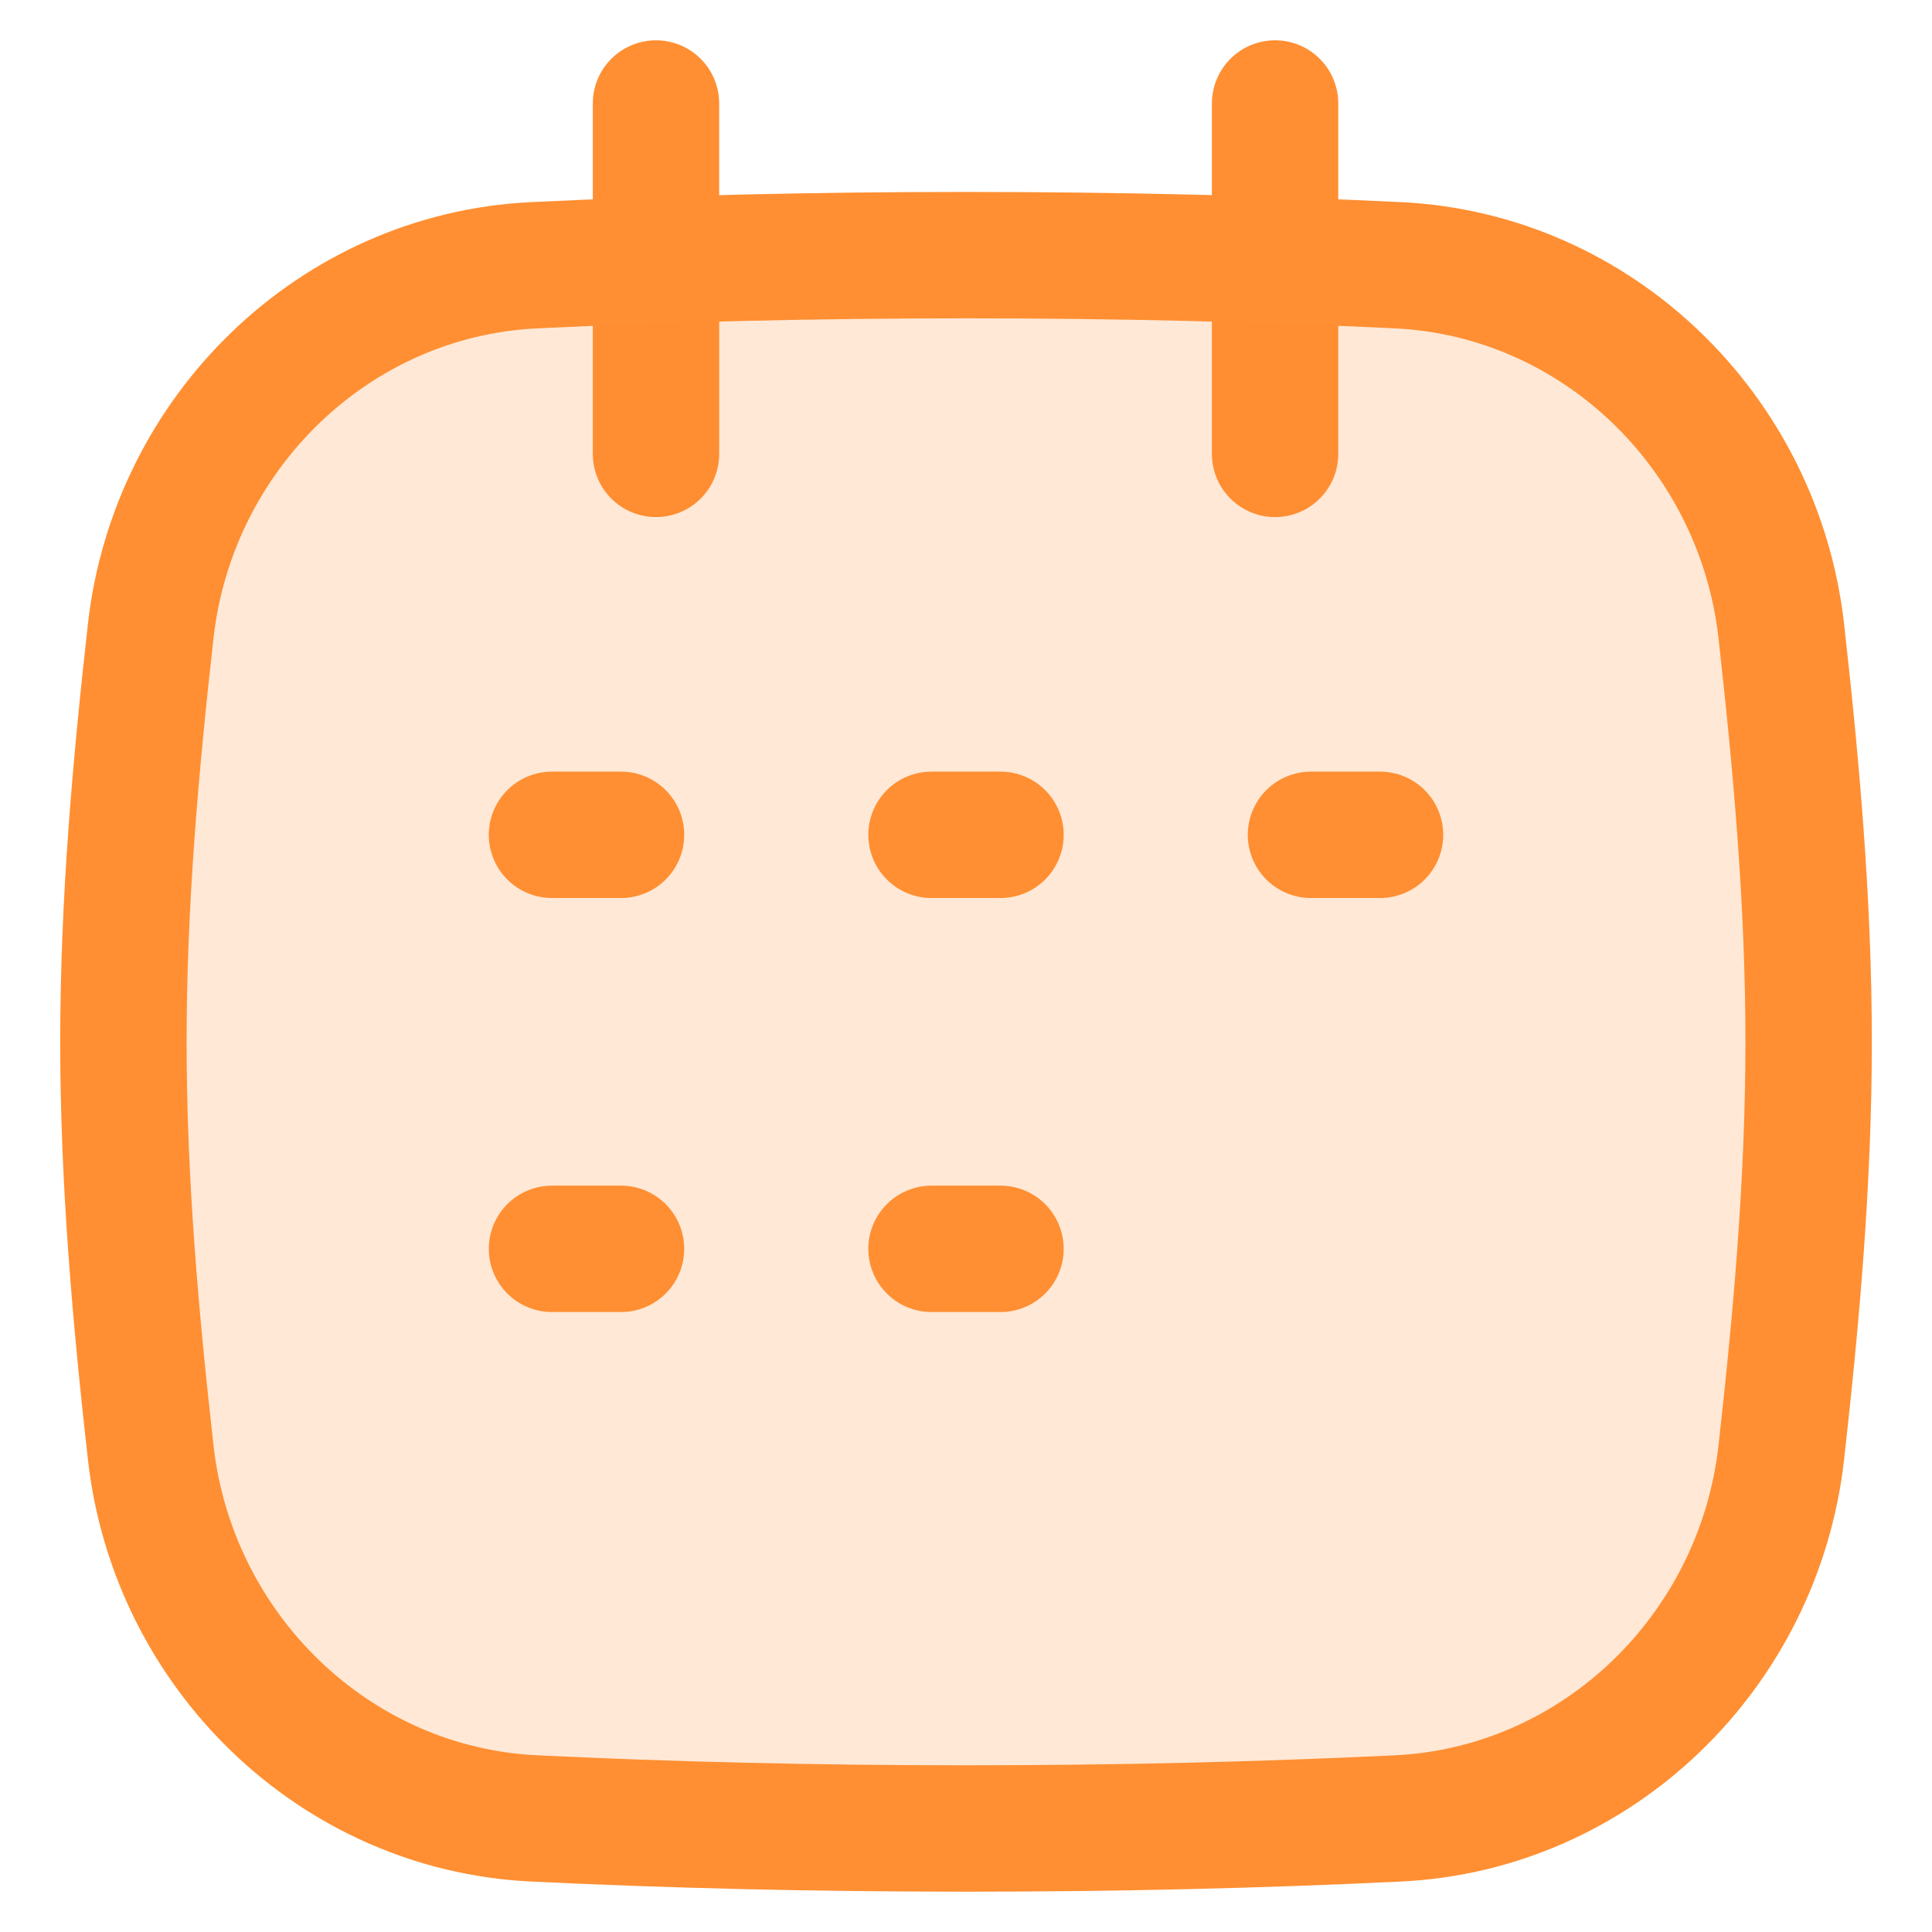 <svg width="48" height="48" viewBox="0 0 48 48" fill="none" xmlns="http://www.w3.org/2000/svg">
<path d="M16.298 2.571V11.277Z" fill="#FF8F32" fill-opacity="0.2"/>
<path d="M16.298 2.571V11.277" stroke="#FF8F32" stroke-width="3.14" stroke-linecap="round"/>
<path d="M31.679 2.571V11.277" stroke="#FF8F32" stroke-width="3.14" stroke-linecap="round"/>
<path d="M3.744 36.085C4.297 41.02 8.308 44.939 13.268 45.178C16.697 45.343 20.199 45.428 24 45.428C27.801 45.428 31.303 45.343 34.732 45.178C39.692 44.939 43.703 41.02 44.256 36.085C44.629 32.762 44.935 29.355 44.935 25.884C44.935 22.413 44.629 19.006 44.256 15.682C43.703 10.747 39.692 6.829 34.732 6.59C31.303 6.425 27.801 6.339 24 6.339C20.199 6.339 16.697 6.425 13.268 6.59C8.308 6.829 4.297 10.747 3.744 15.682C3.371 19.006 3.066 22.413 3.066 25.884C3.066 29.355 3.371 32.762 3.744 36.085Z" fill="#FF8F32" fill-opacity="0.2" stroke="#FF8F32" stroke-width="3.14"/>
<path d="M13.714 20.741H15.429Z" fill="#FF8F32" fill-opacity="0.2"/>
<path d="M13.714 20.741H15.429" stroke="#FF8F32" stroke-width="3.14" stroke-linecap="round" stroke-linejoin="round"/>
<path d="M13.714 31.027H15.429" stroke="#FF8F32" stroke-width="3.14" stroke-linecap="round" stroke-linejoin="round"/>
<path d="M23.143 20.741H24.857Z" fill="#FF8F32" fill-opacity="0.2"/>
<path d="M23.143 20.741H24.857" stroke="#FF8F32" stroke-width="3.14" stroke-linecap="round" stroke-linejoin="round"/>
<path d="M32.571 20.741H34.286" stroke="#FF8F32" stroke-width="3.14" stroke-linecap="round" stroke-linejoin="round"/>
<path d="M23.143 31.027H24.857" stroke="#FF8F32" stroke-width="3.14" stroke-linecap="round" stroke-linejoin="round"/>
</svg>
